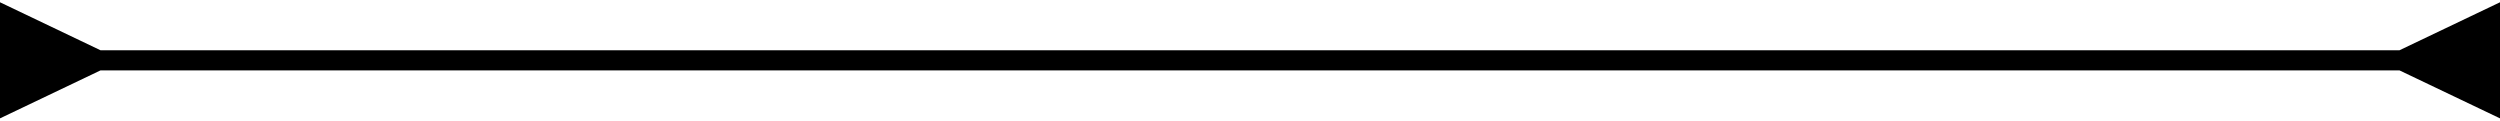 <svg width="373" height="18" viewBox="0 0 373 18" fill="none"
    xmlns="http://www.w3.org/2000/svg">
    <path d="M14.999 7.5L-0 0.34L-0 17.66L14.999 10.5L14.999 7.5ZM358 10.5L373 17.66L373 0.34L358 7.5L358 10.5ZM13.499 10.5L359.5 10.5L359.5 7.5L13.499 7.5L13.499 10.5Z" fill="black"/>
</svg>
